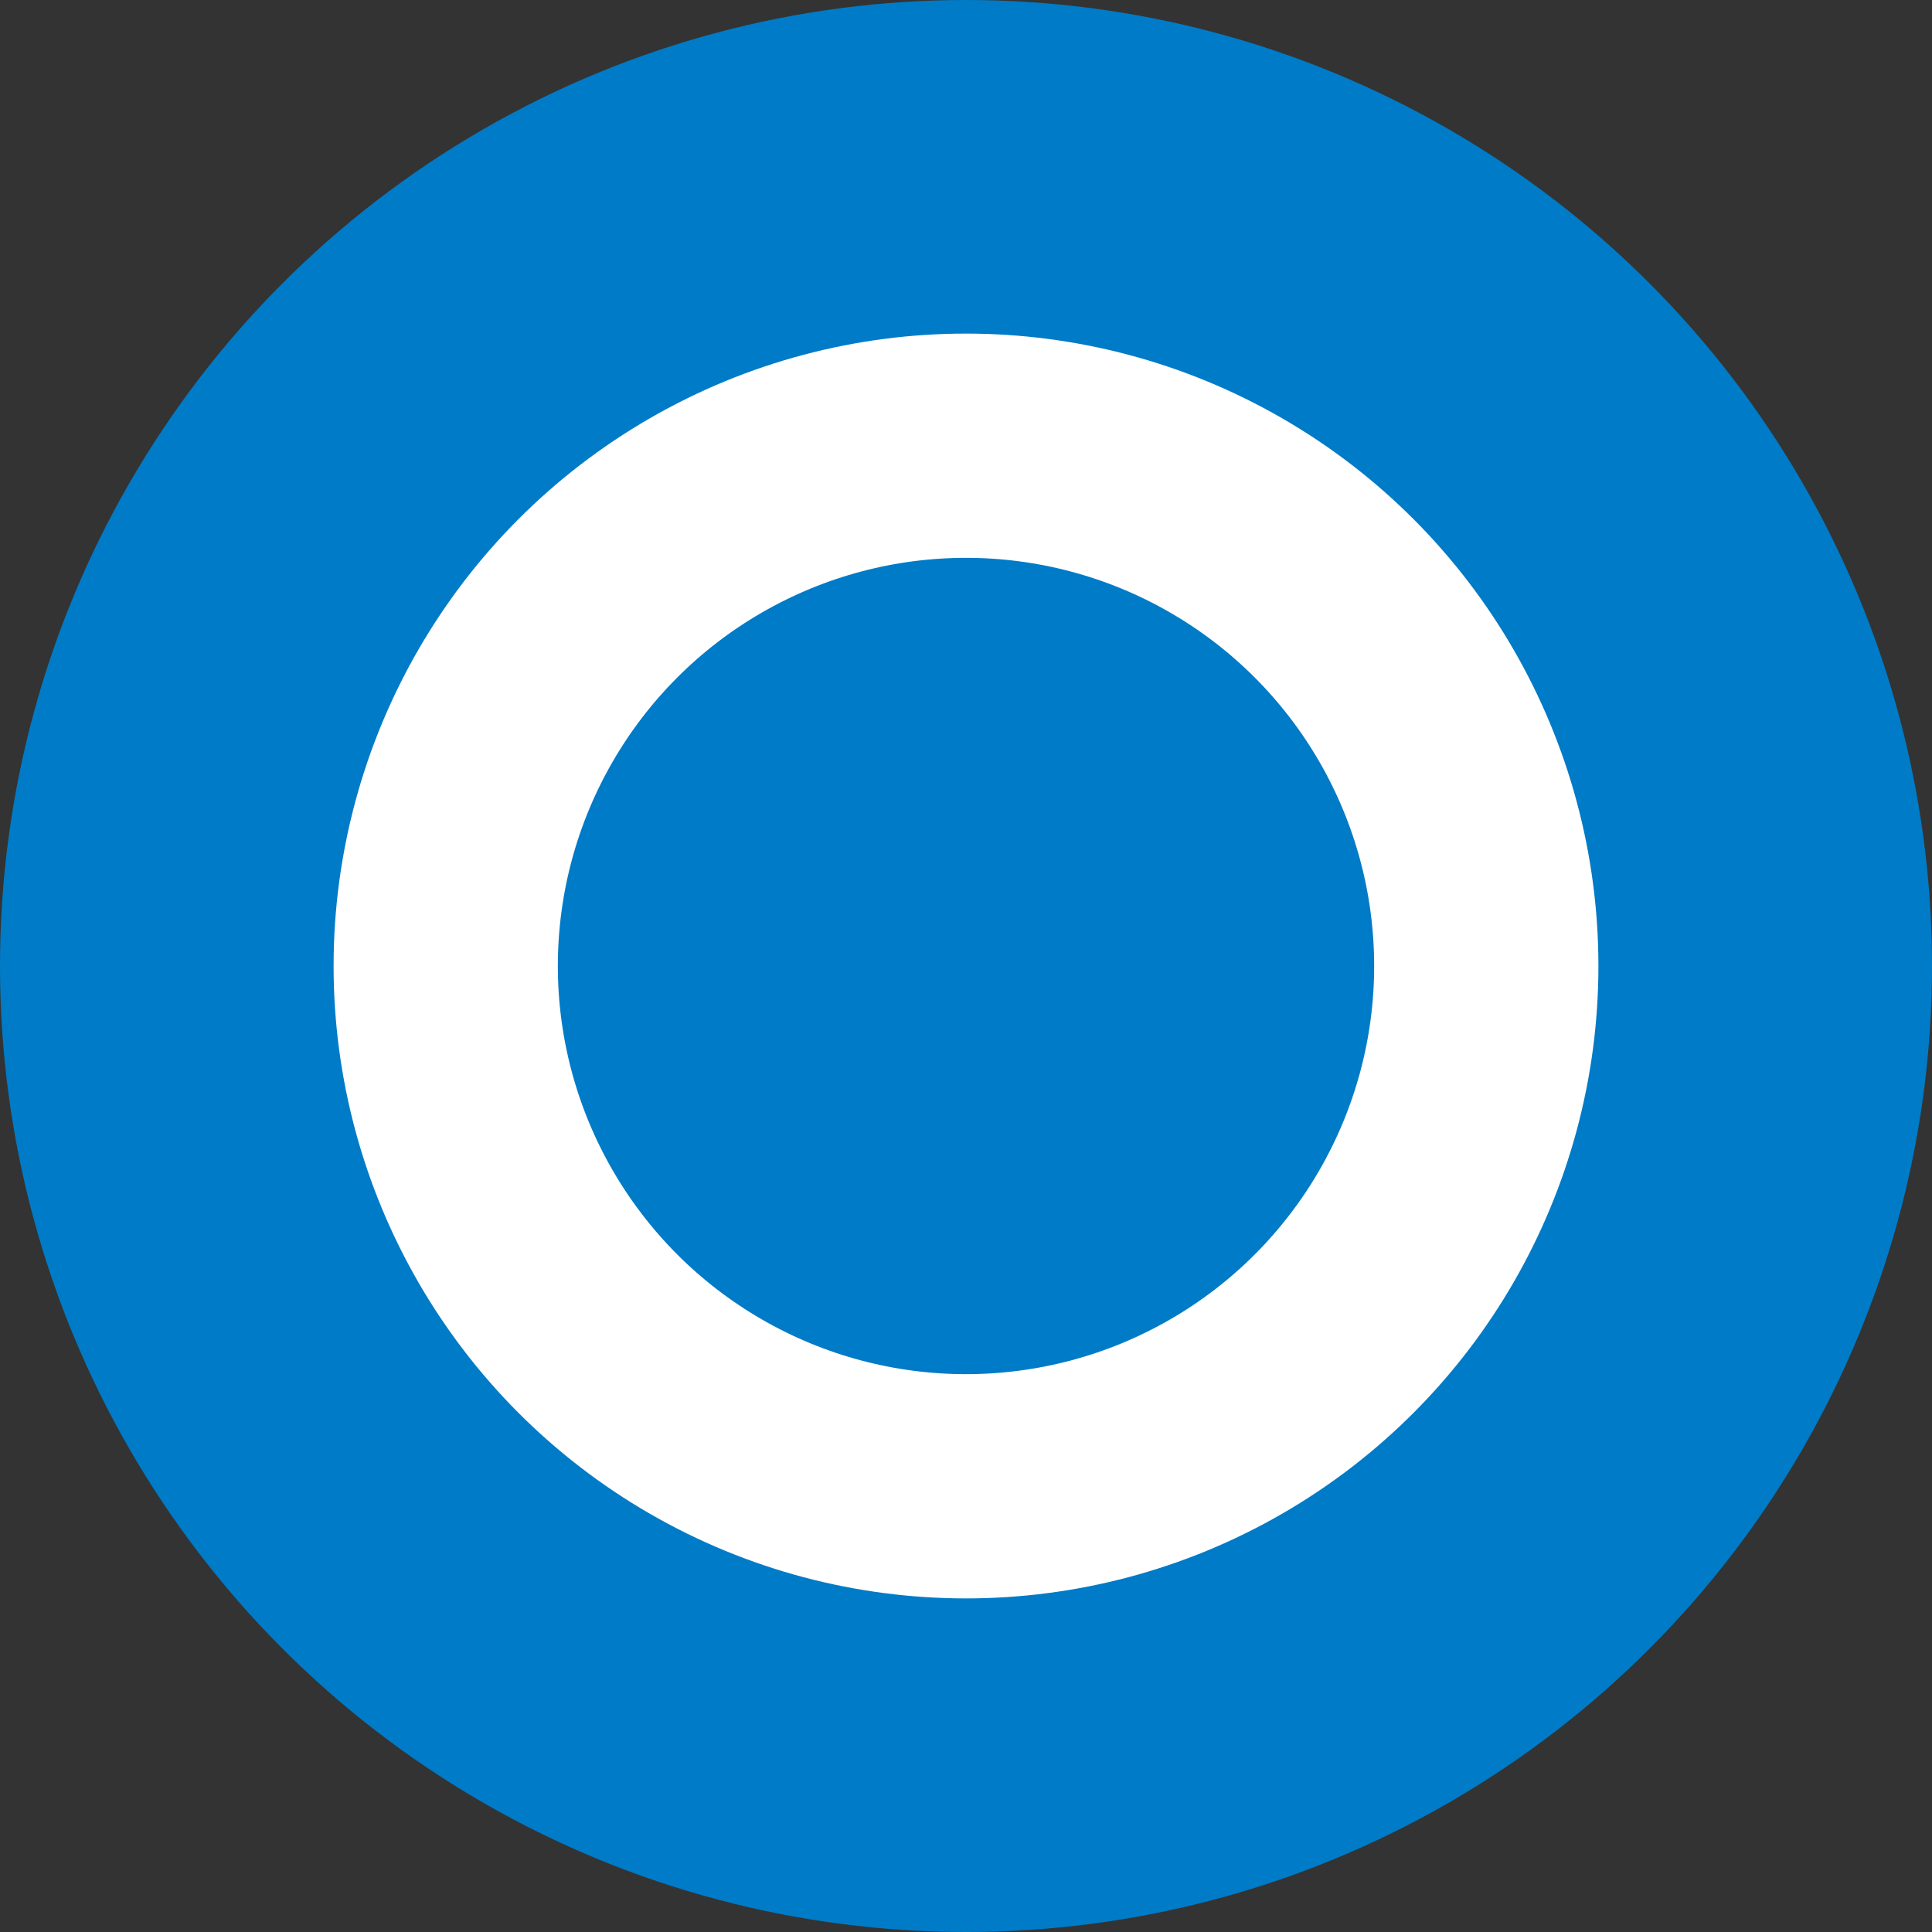 <?xml version="1.0" encoding="utf-8"?>
<!-- Generator: Adobe Illustrator 27.5.0, SVG Export Plug-In . SVG Version: 6.00 Build 0)  -->
<svg version="1.1" id="レイヤー_1" xmlns="http://www.w3.org/2000/svg" xmlns:xlink="http://www.w3.org/1999/xlink" x="0px"
	 y="0px" viewBox="0 0 689.2 689.2" style="enable-background:new 0 0 689.2 689.2;" xml:space="preserve">
<rect x="0" y="0" width="689.2" height="689.2" fill="#333333" stroke="none"/>
<style type="text/css">
	.st0{fill:#007BC7;}
	.st1{fill:none;stroke:#FFFFFF;stroke-width:80;stroke-miterlimit:10;}
</style>
<g>
	<circle class="st0" cx="344.6" cy="344.6" r="344.6"/>
	<circle class="st1" cx="344.6" cy="344.6" r="185.6"/>
</g>
</svg>
